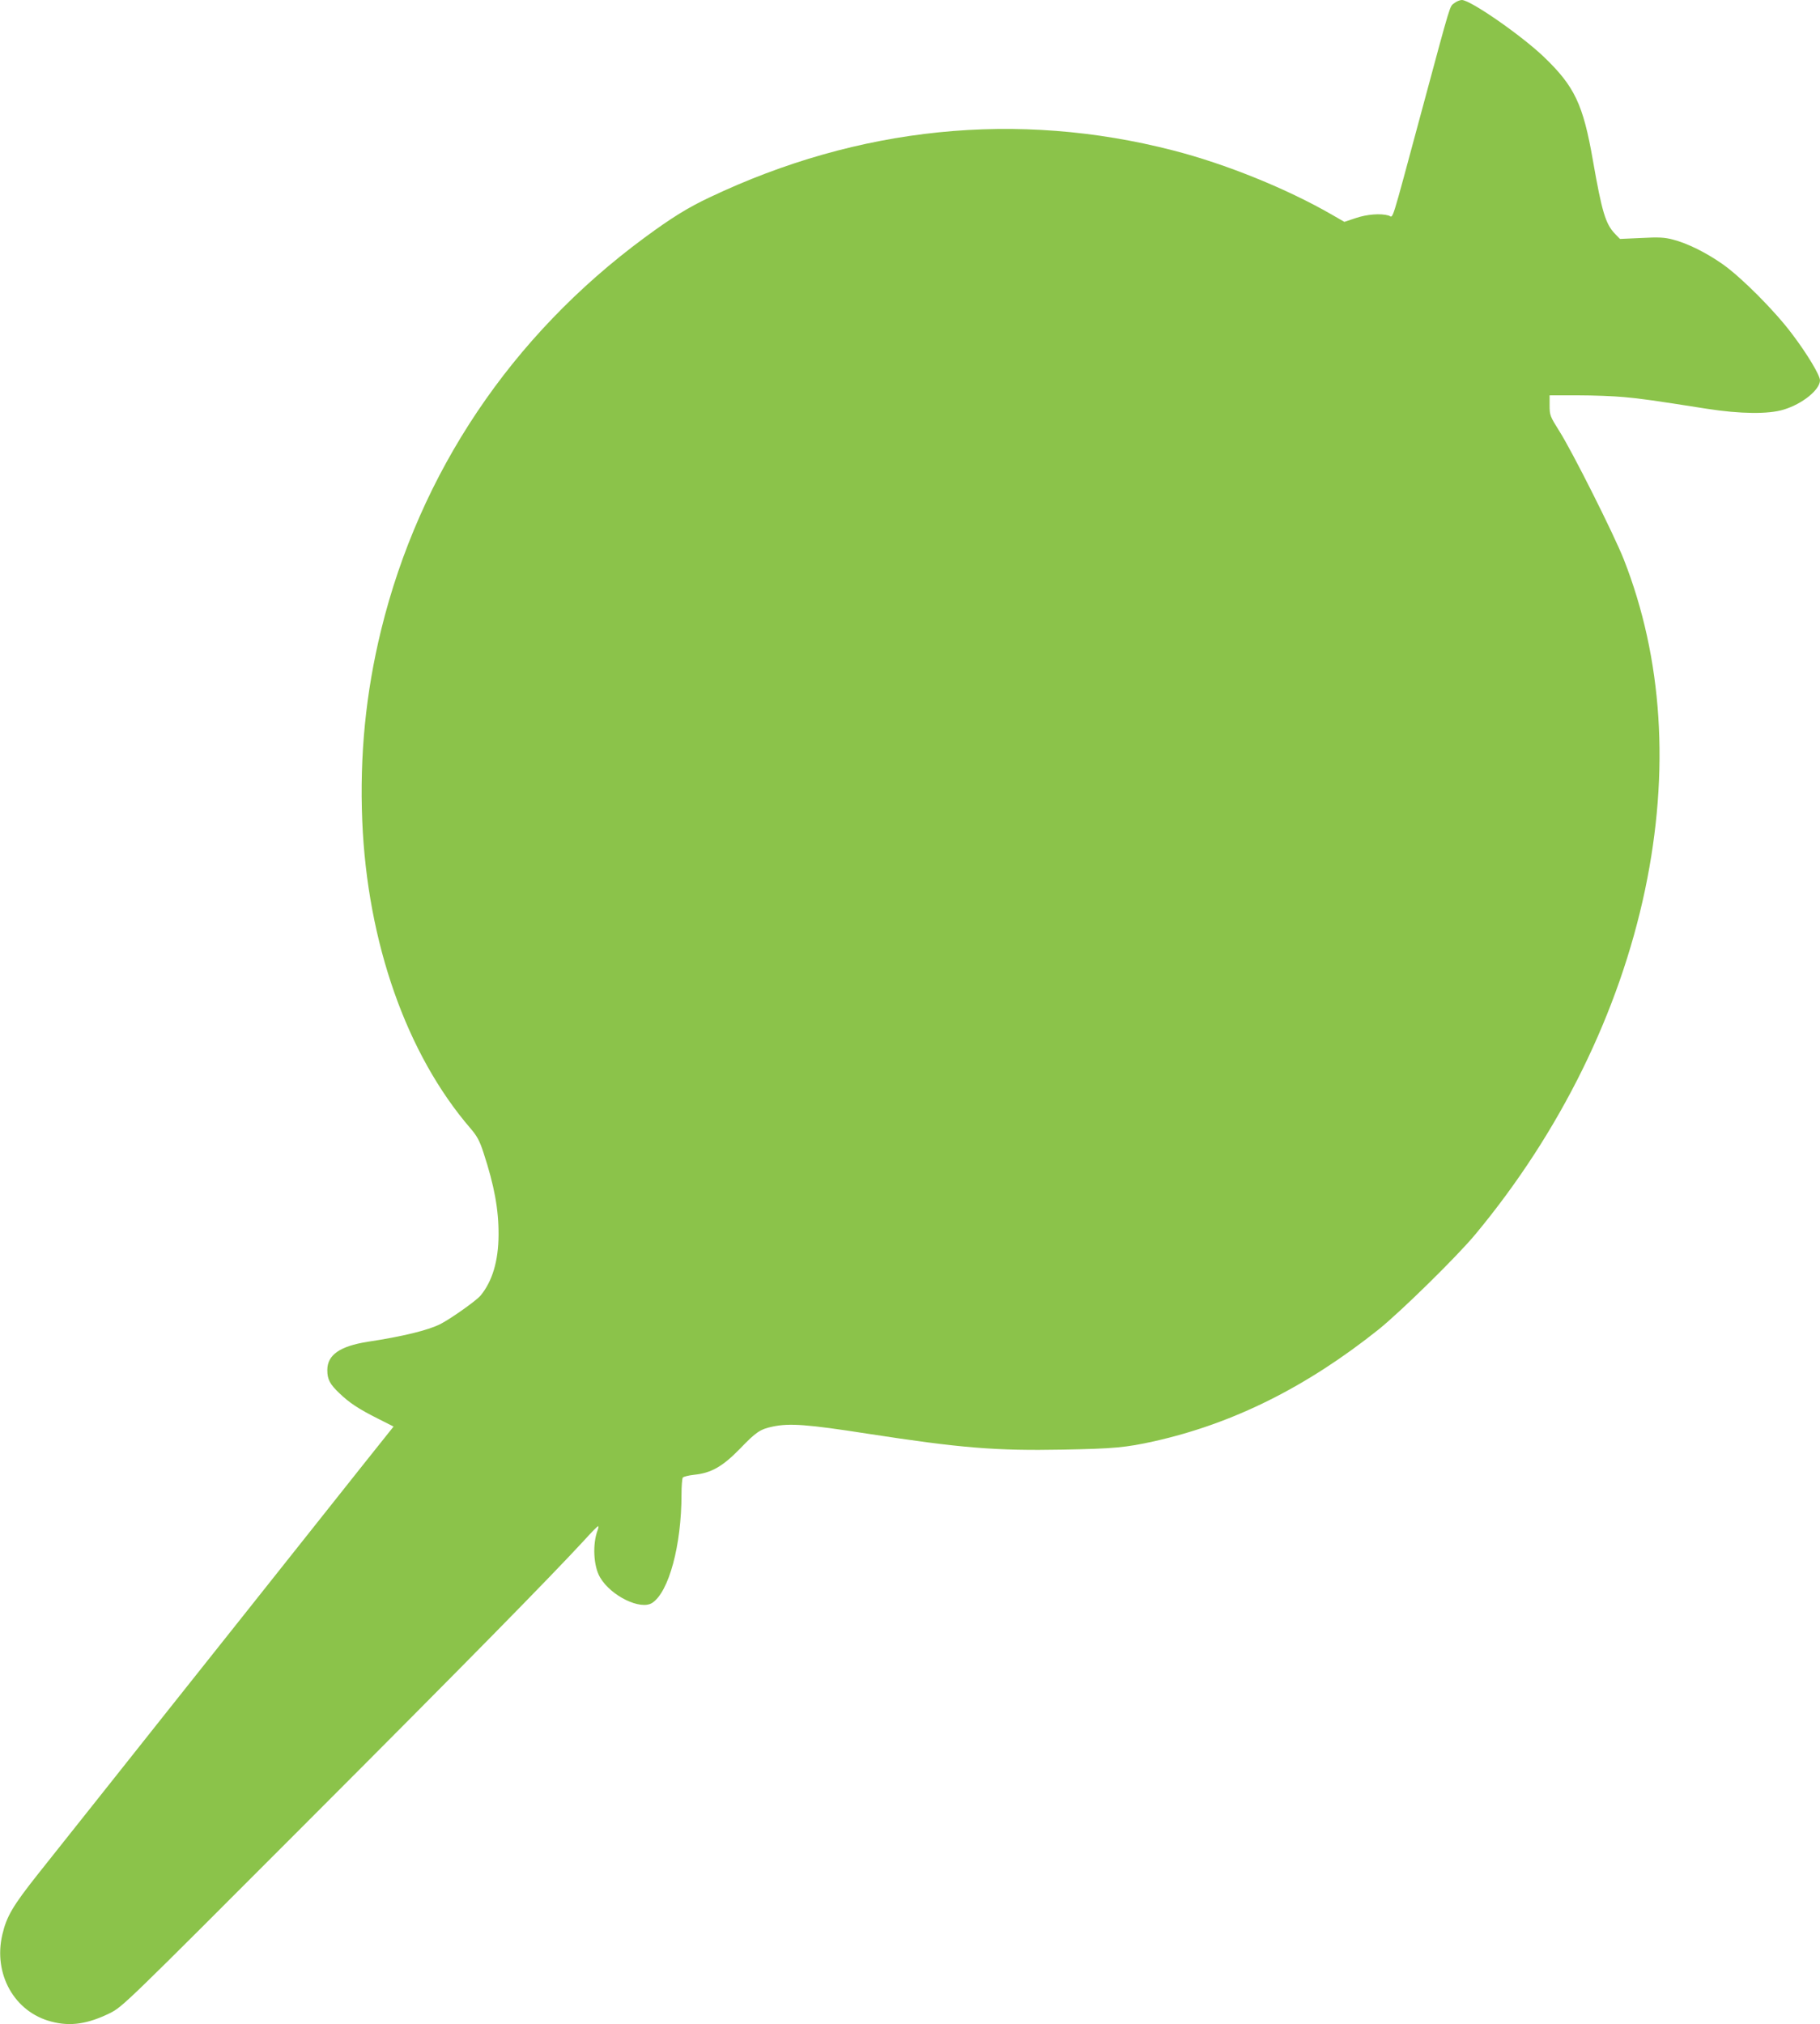 <?xml version="1.0" standalone="no"?>
<!DOCTYPE svg PUBLIC "-//W3C//DTD SVG 20010904//EN"
 "http://www.w3.org/TR/2001/REC-SVG-20010904/DTD/svg10.dtd">
<svg version="1.0" xmlns="http://www.w3.org/2000/svg"
 width="1151pt" height="1280pt" viewBox="0 0 1151 1280"
 preserveAspectRatio="xMidYMid meet">
<g transform="translate(0,1280) scale(0.1,-0.1)"
fill="#8bc34a" stroke="none">
<path d="M9197 12780 c-30 -24 -16 24 -207 -685 -201 -744 -176 -667 -208
-658 -51 15 -137 8 -208 -16 l-72 -24 -78 45 c-286 165 -674 322 -1006 407
-983 253 -1987 151 -2930 -297 -138 -65 -241 -129 -412 -255 -842 -621 -1422
-1485 -1666 -2482 -97 -397 -136 -792 -119 -1207 32 -768 280 -1474 684 -1943
42 -49 58 -78 83 -155 68 -207 96 -359 95 -520 -1 -164 -39 -292 -114 -383
-27 -32 -186 -145 -254 -180 -78 -39 -235 -78 -460 -112 -176 -28 -255 -83
-255 -179 0 -59 16 -89 77 -147 63 -60 118 -97 241 -159 l101 -51 -193 -242
c-105 -133 -446 -561 -756 -952 -310 -390 -695 -874 -854 -1075 -160 -201
-360 -453 -445 -560 -160 -202 -199 -268 -226 -383 -59 -250 76 -491 310 -551
120 -32 231 -15 371 54 79 40 96 56 1226 1188 1043 1044 1558 1569 1774 1803
43 48 82 87 86 88 4 0 3 -10 -2 -24 -34 -89 -27 -229 15 -300 69 -118 257
-209 330 -161 105 69 185 364 185 686 0 52 4 100 8 106 4 6 36 14 72 18 108
11 180 52 290 165 102 106 127 123 208 140 105 22 218 14 597 -45 591 -91 811
-109 1235 -101 325 6 399 13 580 53 499 112 963 343 1420 708 139 112 496 462
611 601 536 645 910 1405 1073 2180 157 749 111 1462 -135 2088 -63 159 -324
679 -407 810 -59 94 -62 101 -62 163 l0 64 178 0 c97 0 229 -5 292 -11 111
-10 181 -20 525 -74 211 -33 391 -35 486 -5 119 36 229 126 229 185 0 32 -82
169 -178 295 -108 144 -318 355 -437 439 -104 73 -222 132 -315 156 -53 14
-90 16 -200 10 l-135 -6 -32 33 c-59 62 -82 137 -139 463 -62 356 -116 469
-311 656 -145 138 -464 359 -518 359 -12 0 -34 -9 -48 -20z"/>
</g>
</svg>
